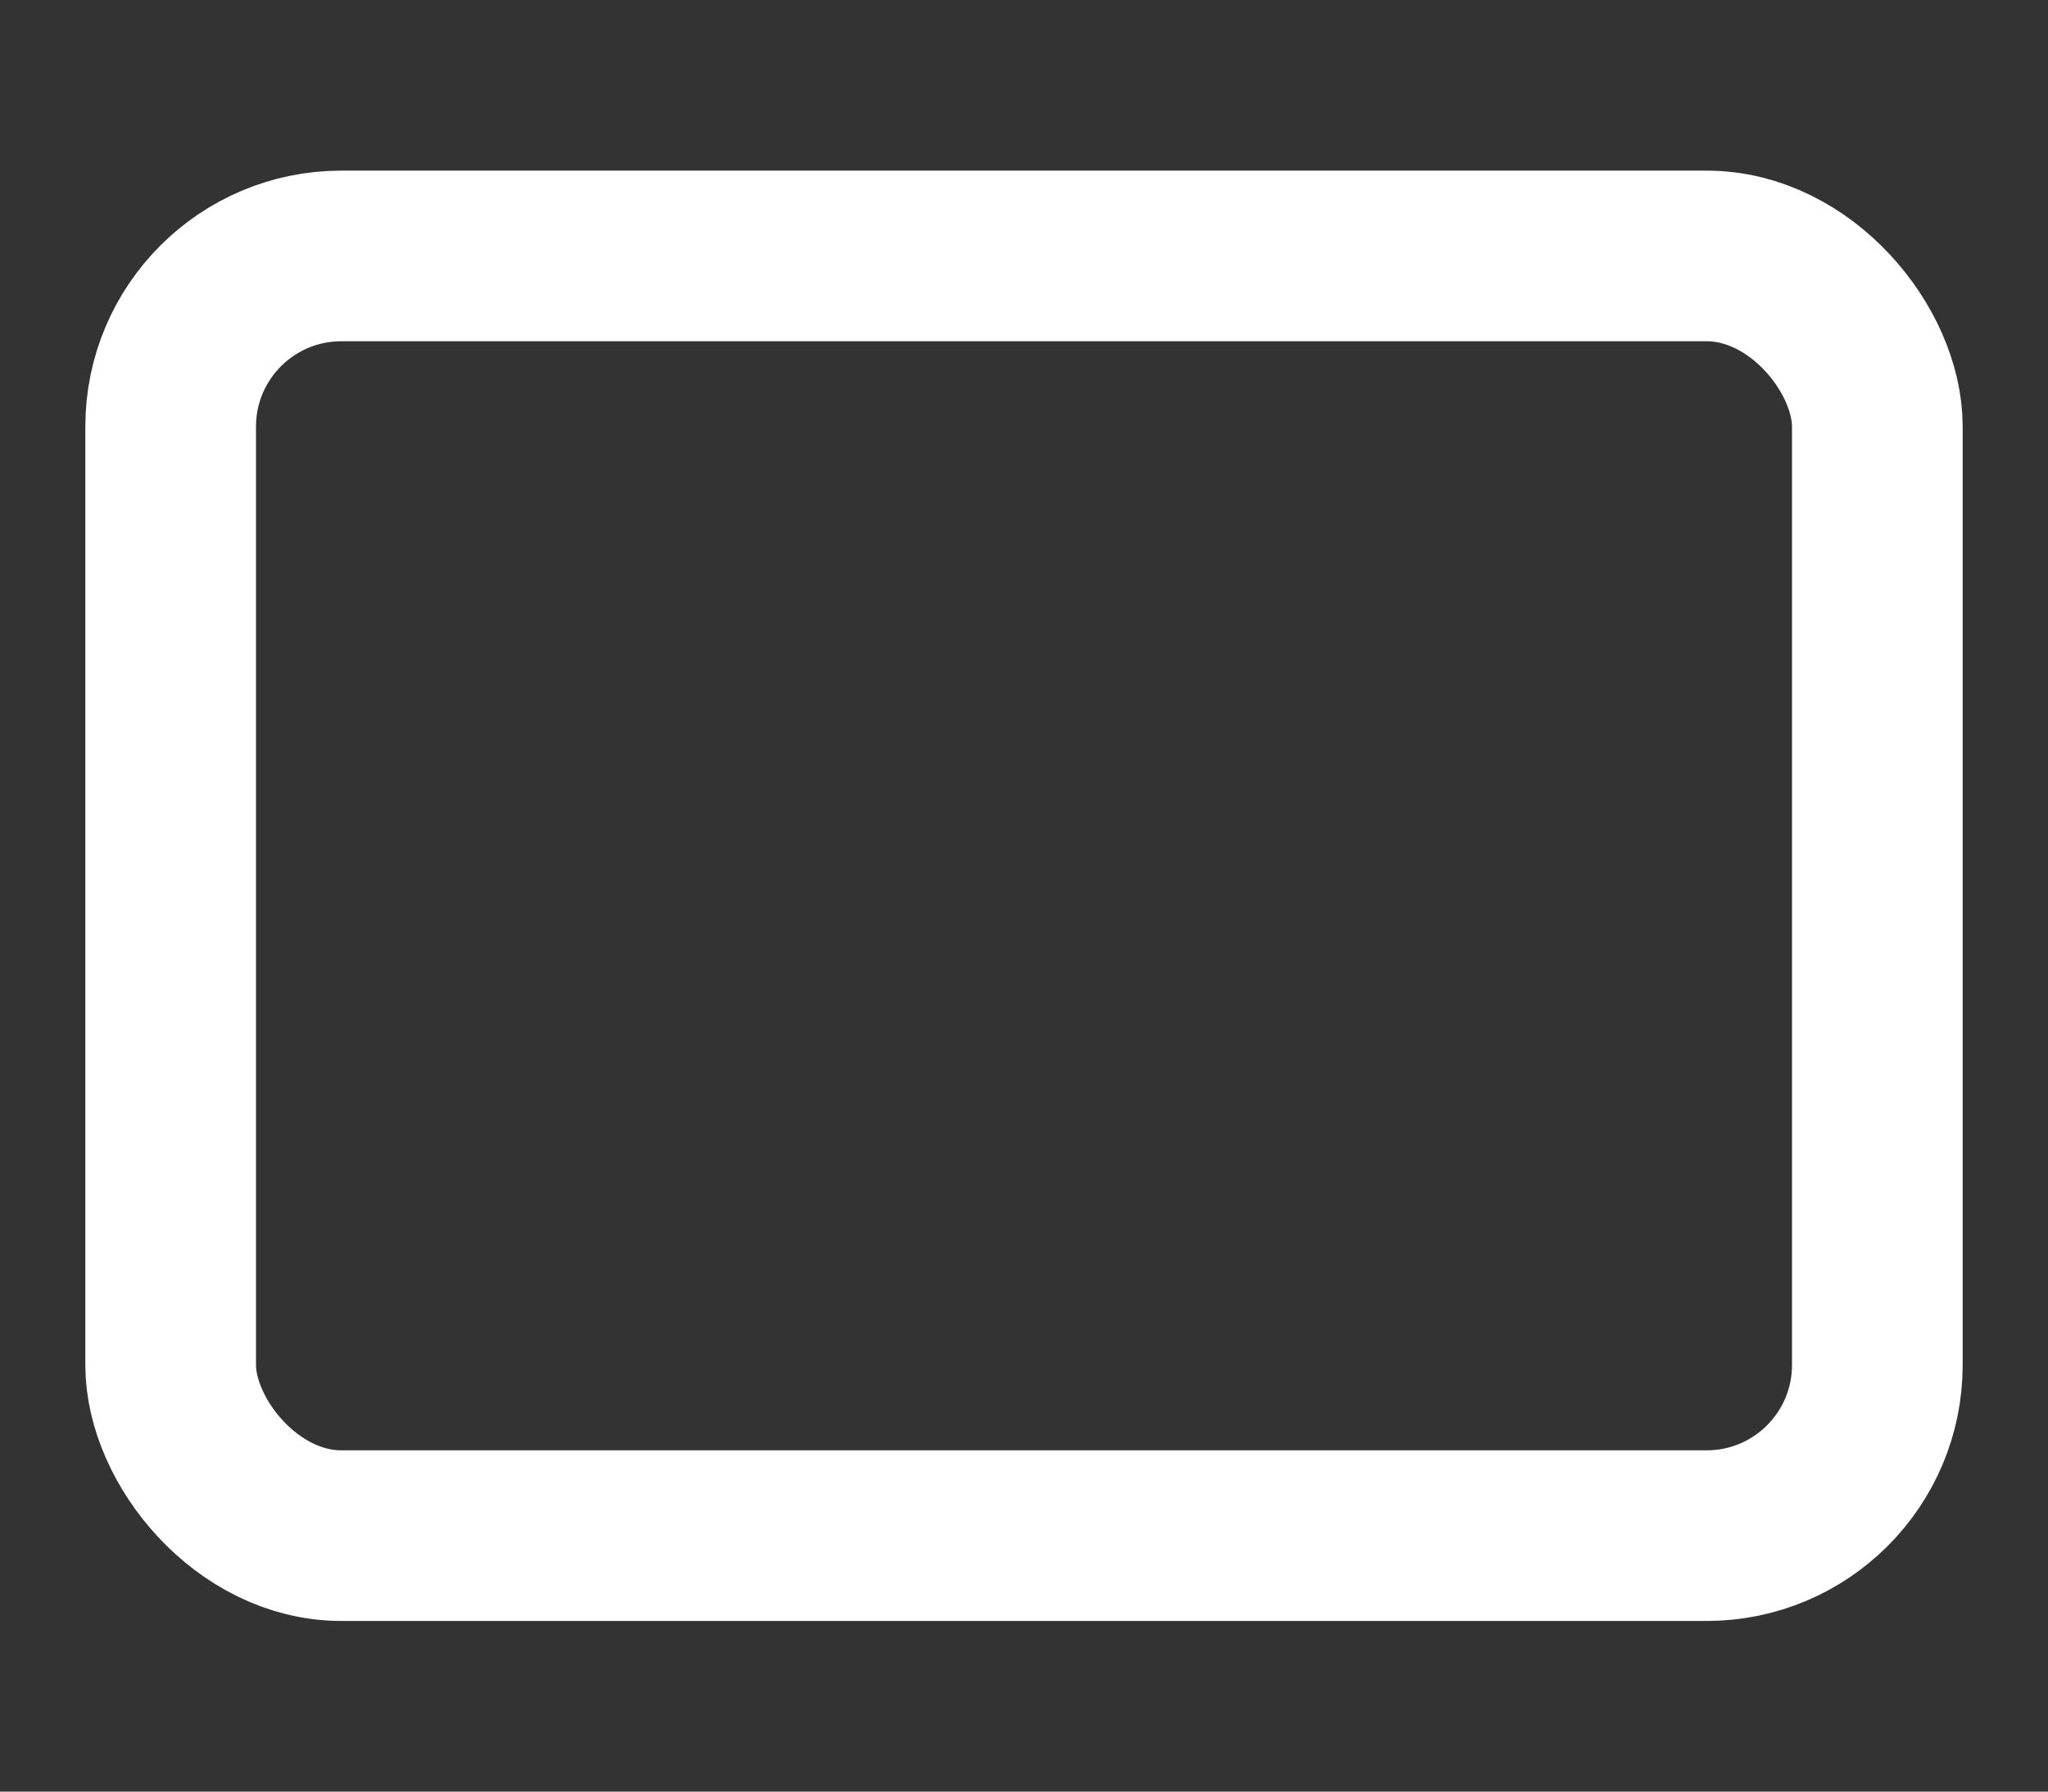 <svg class="feather feather-tv" fill="none" height="21" stroke="currentColor" stroke-linecap="round" stroke-linejoin="round" stroke-width="2" width="24" version="1.1" id="svg6" xmlns="http://www.w3.org/2000/svg"><rect width="100%" height="100%" fill="#333333" stroke="none"/><rect height="15" rx="2" ry="2" width="20" x="2" y="3" id="rect2" style="stroke:#fff;stroke-opacity:1"/></svg>